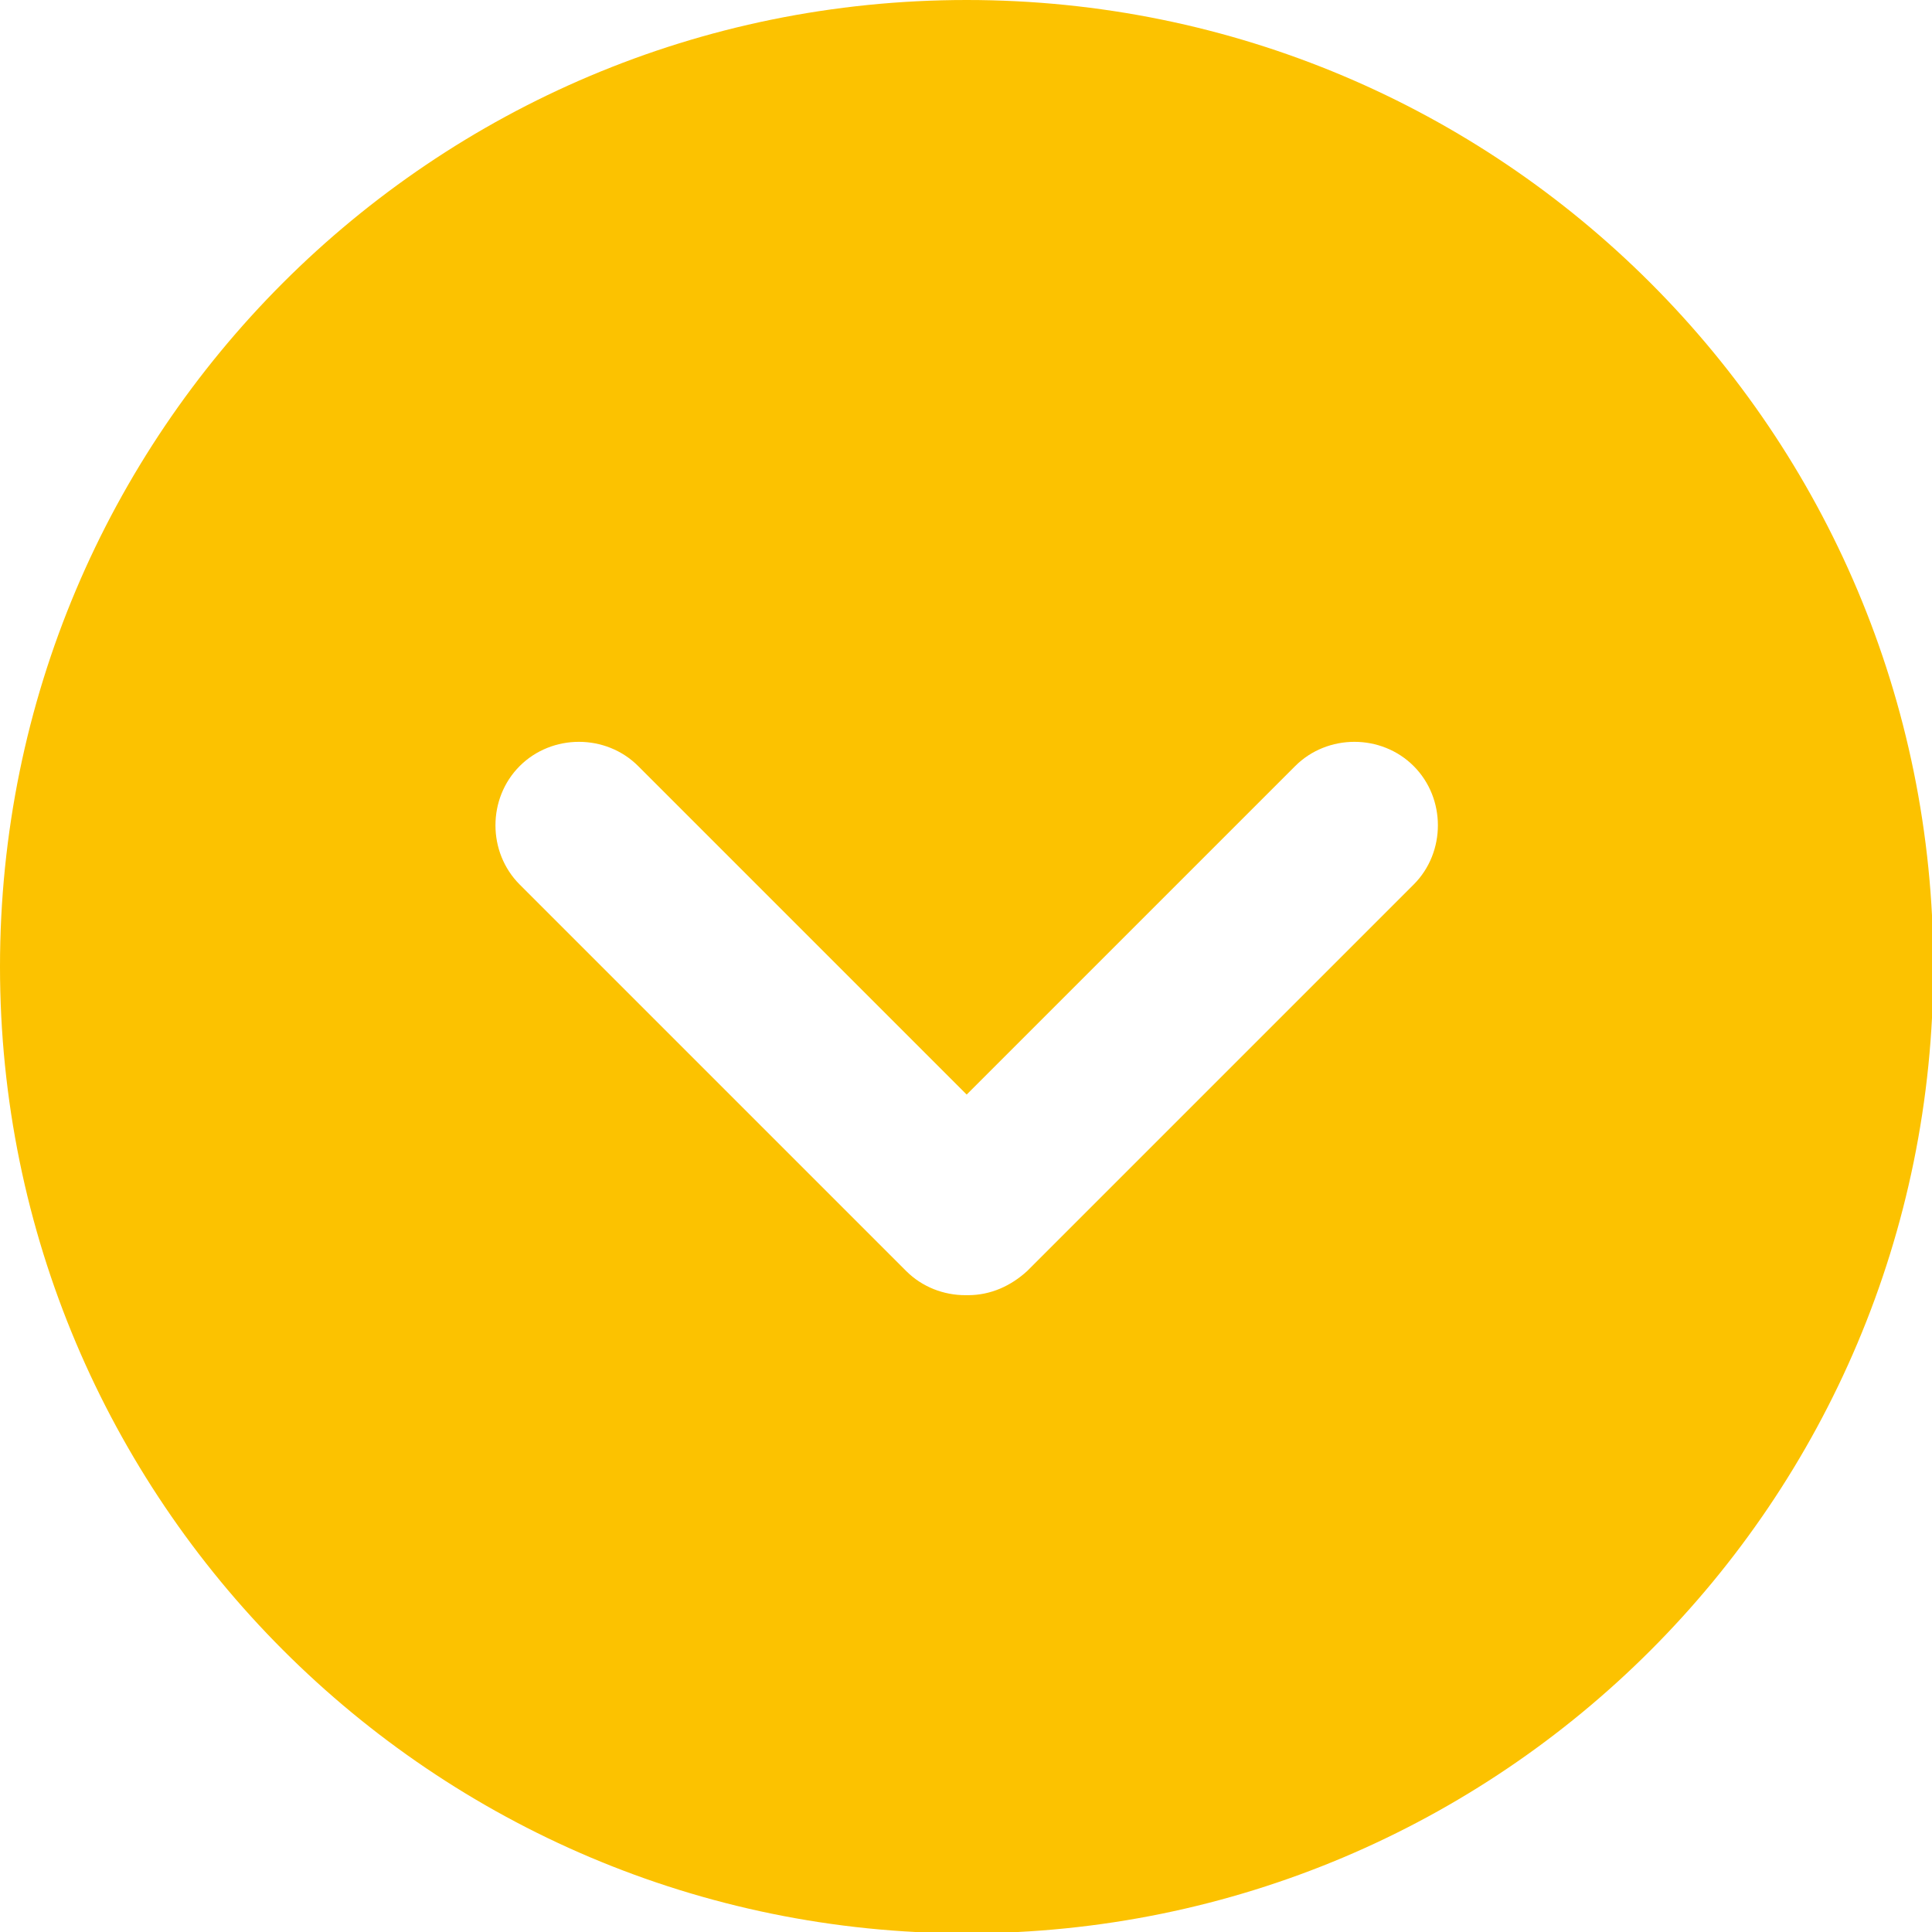 <svg xmlns="http://www.w3.org/2000/svg" id="Layer_2" data-name="Layer 2" viewBox="0 0 14.35 14.35"><defs><style>      .cls-1 {        fill: #fcc200;      }    </style></defs><g id="Layer_1-2" data-name="Layer 1"><path class="cls-1" d="M0,7.18C0,3.21,3.21,0,7.18,0s7.18,3.21,7.18,7.18-3.21,7.18-7.18,7.18S0,11.14,0,7.18M7.19,9.62c.17,0,.32-.07.44-.18l2.87-2.87c.12-.12.18-.28.18-.44s-.06-.32-.18-.44c-.24-.24-.64-.24-.88,0l-2.44,2.44-2.44-2.44c-.24-.24-.64-.24-.88,0-.24.24-.24.64,0,.88l2.87,2.87c.12.12.28.18.44.18h.02Z"></path></g></svg>